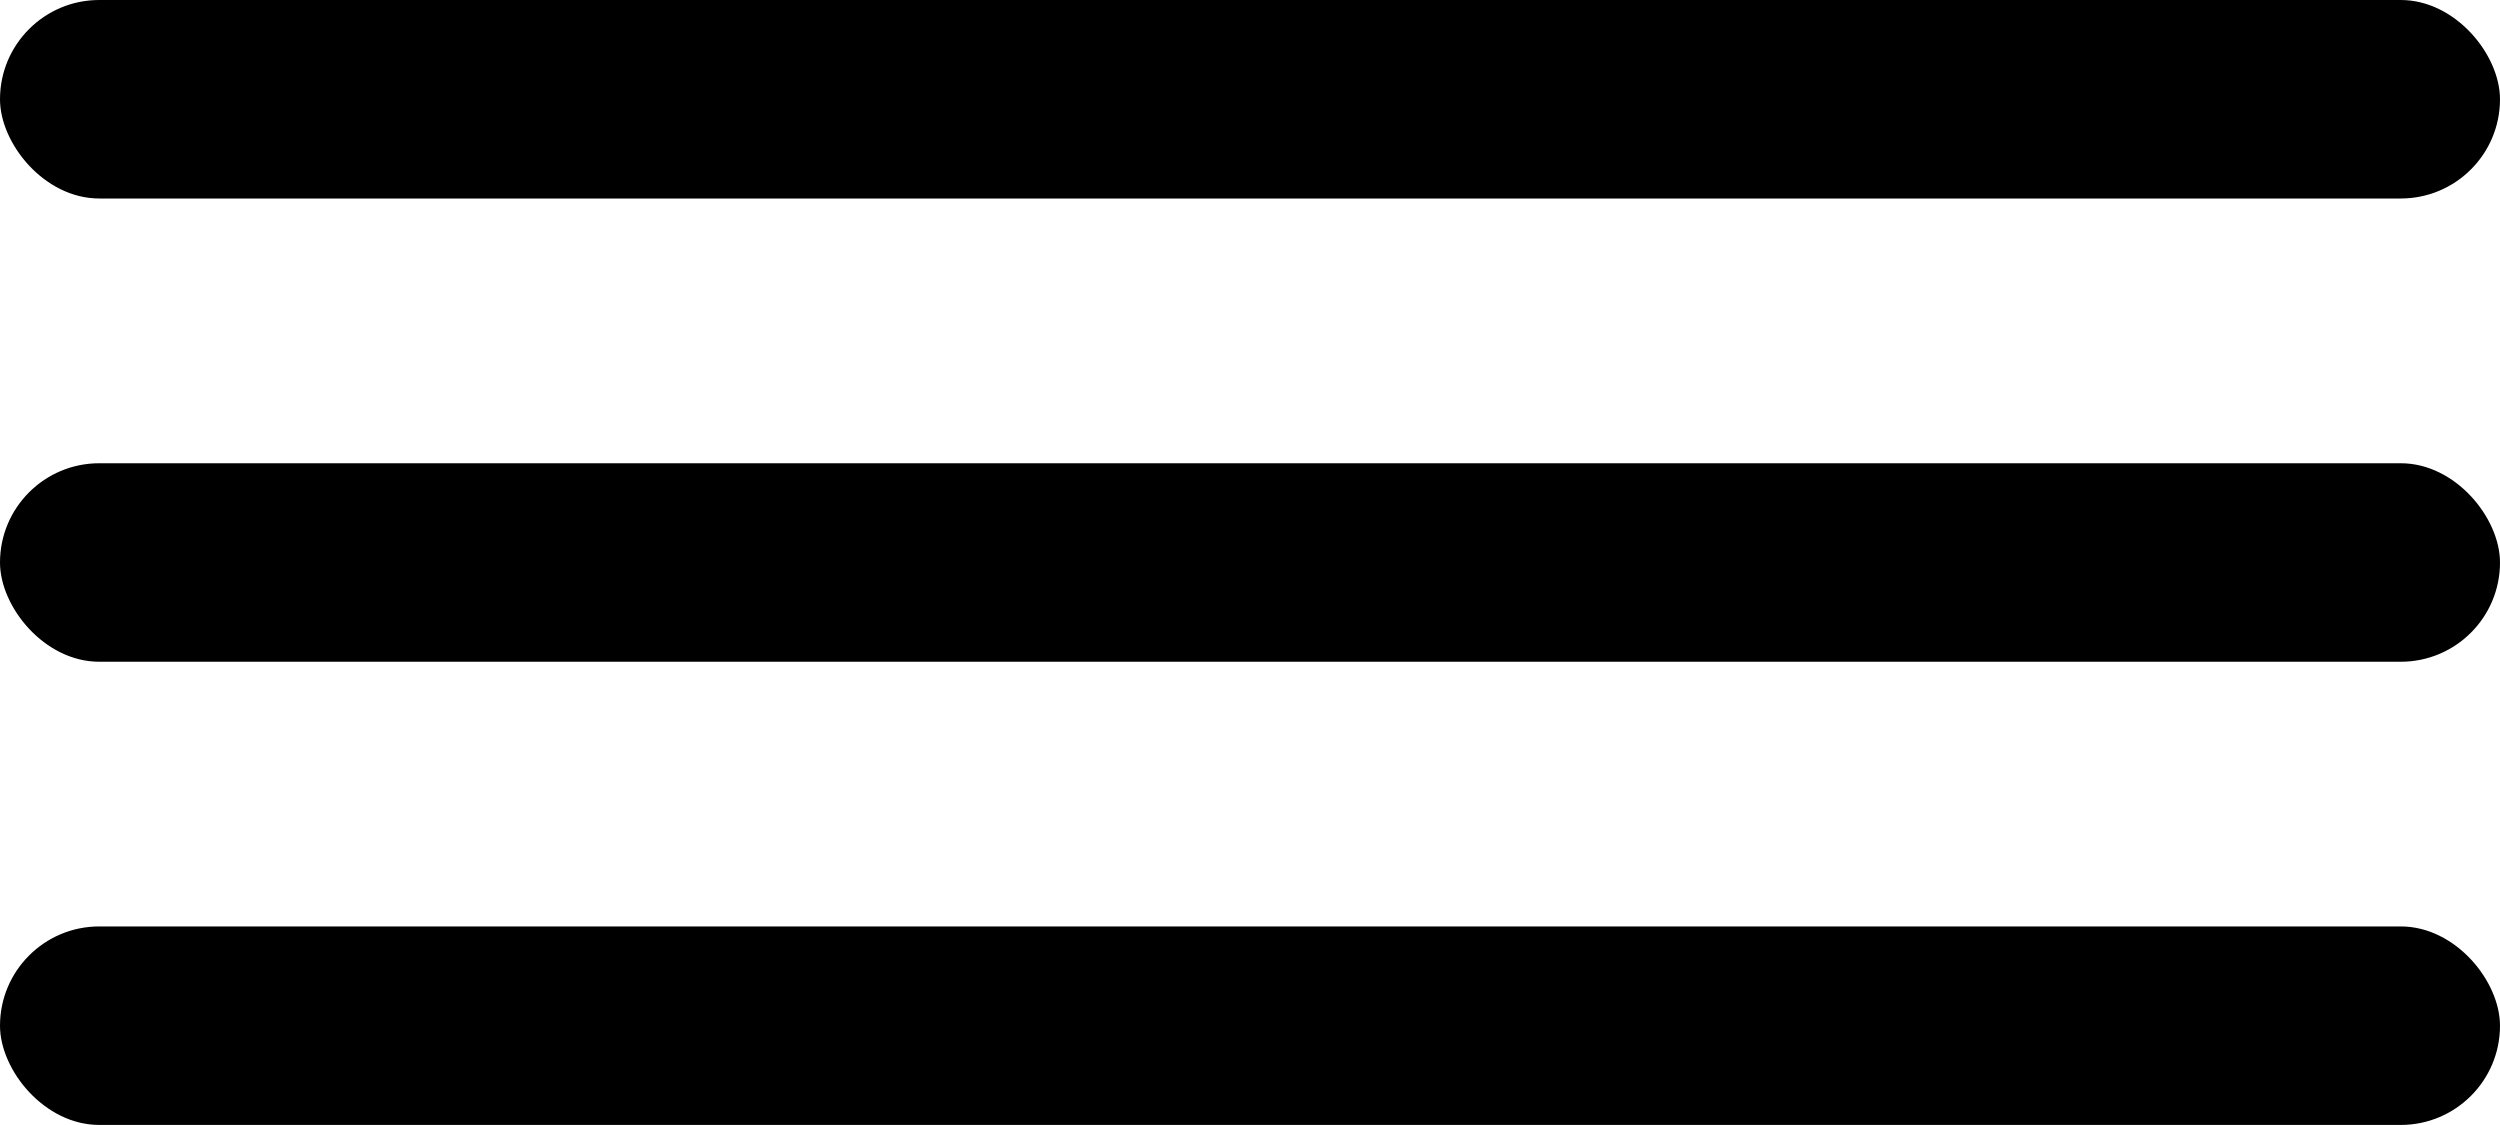 <?xml version="1.0" encoding="UTF-8"?> <svg xmlns="http://www.w3.org/2000/svg" width="40" height="18" viewBox="0 0 40 18" fill="none"> <rect width="40" height="3.176" rx="1.588" fill="black"></rect> <rect y="7.412" width="40" height="3.176" rx="1.588" fill="black"></rect> <rect y="14.823" width="40" height="3.176" rx="1.588" fill="black"></rect> </svg> 